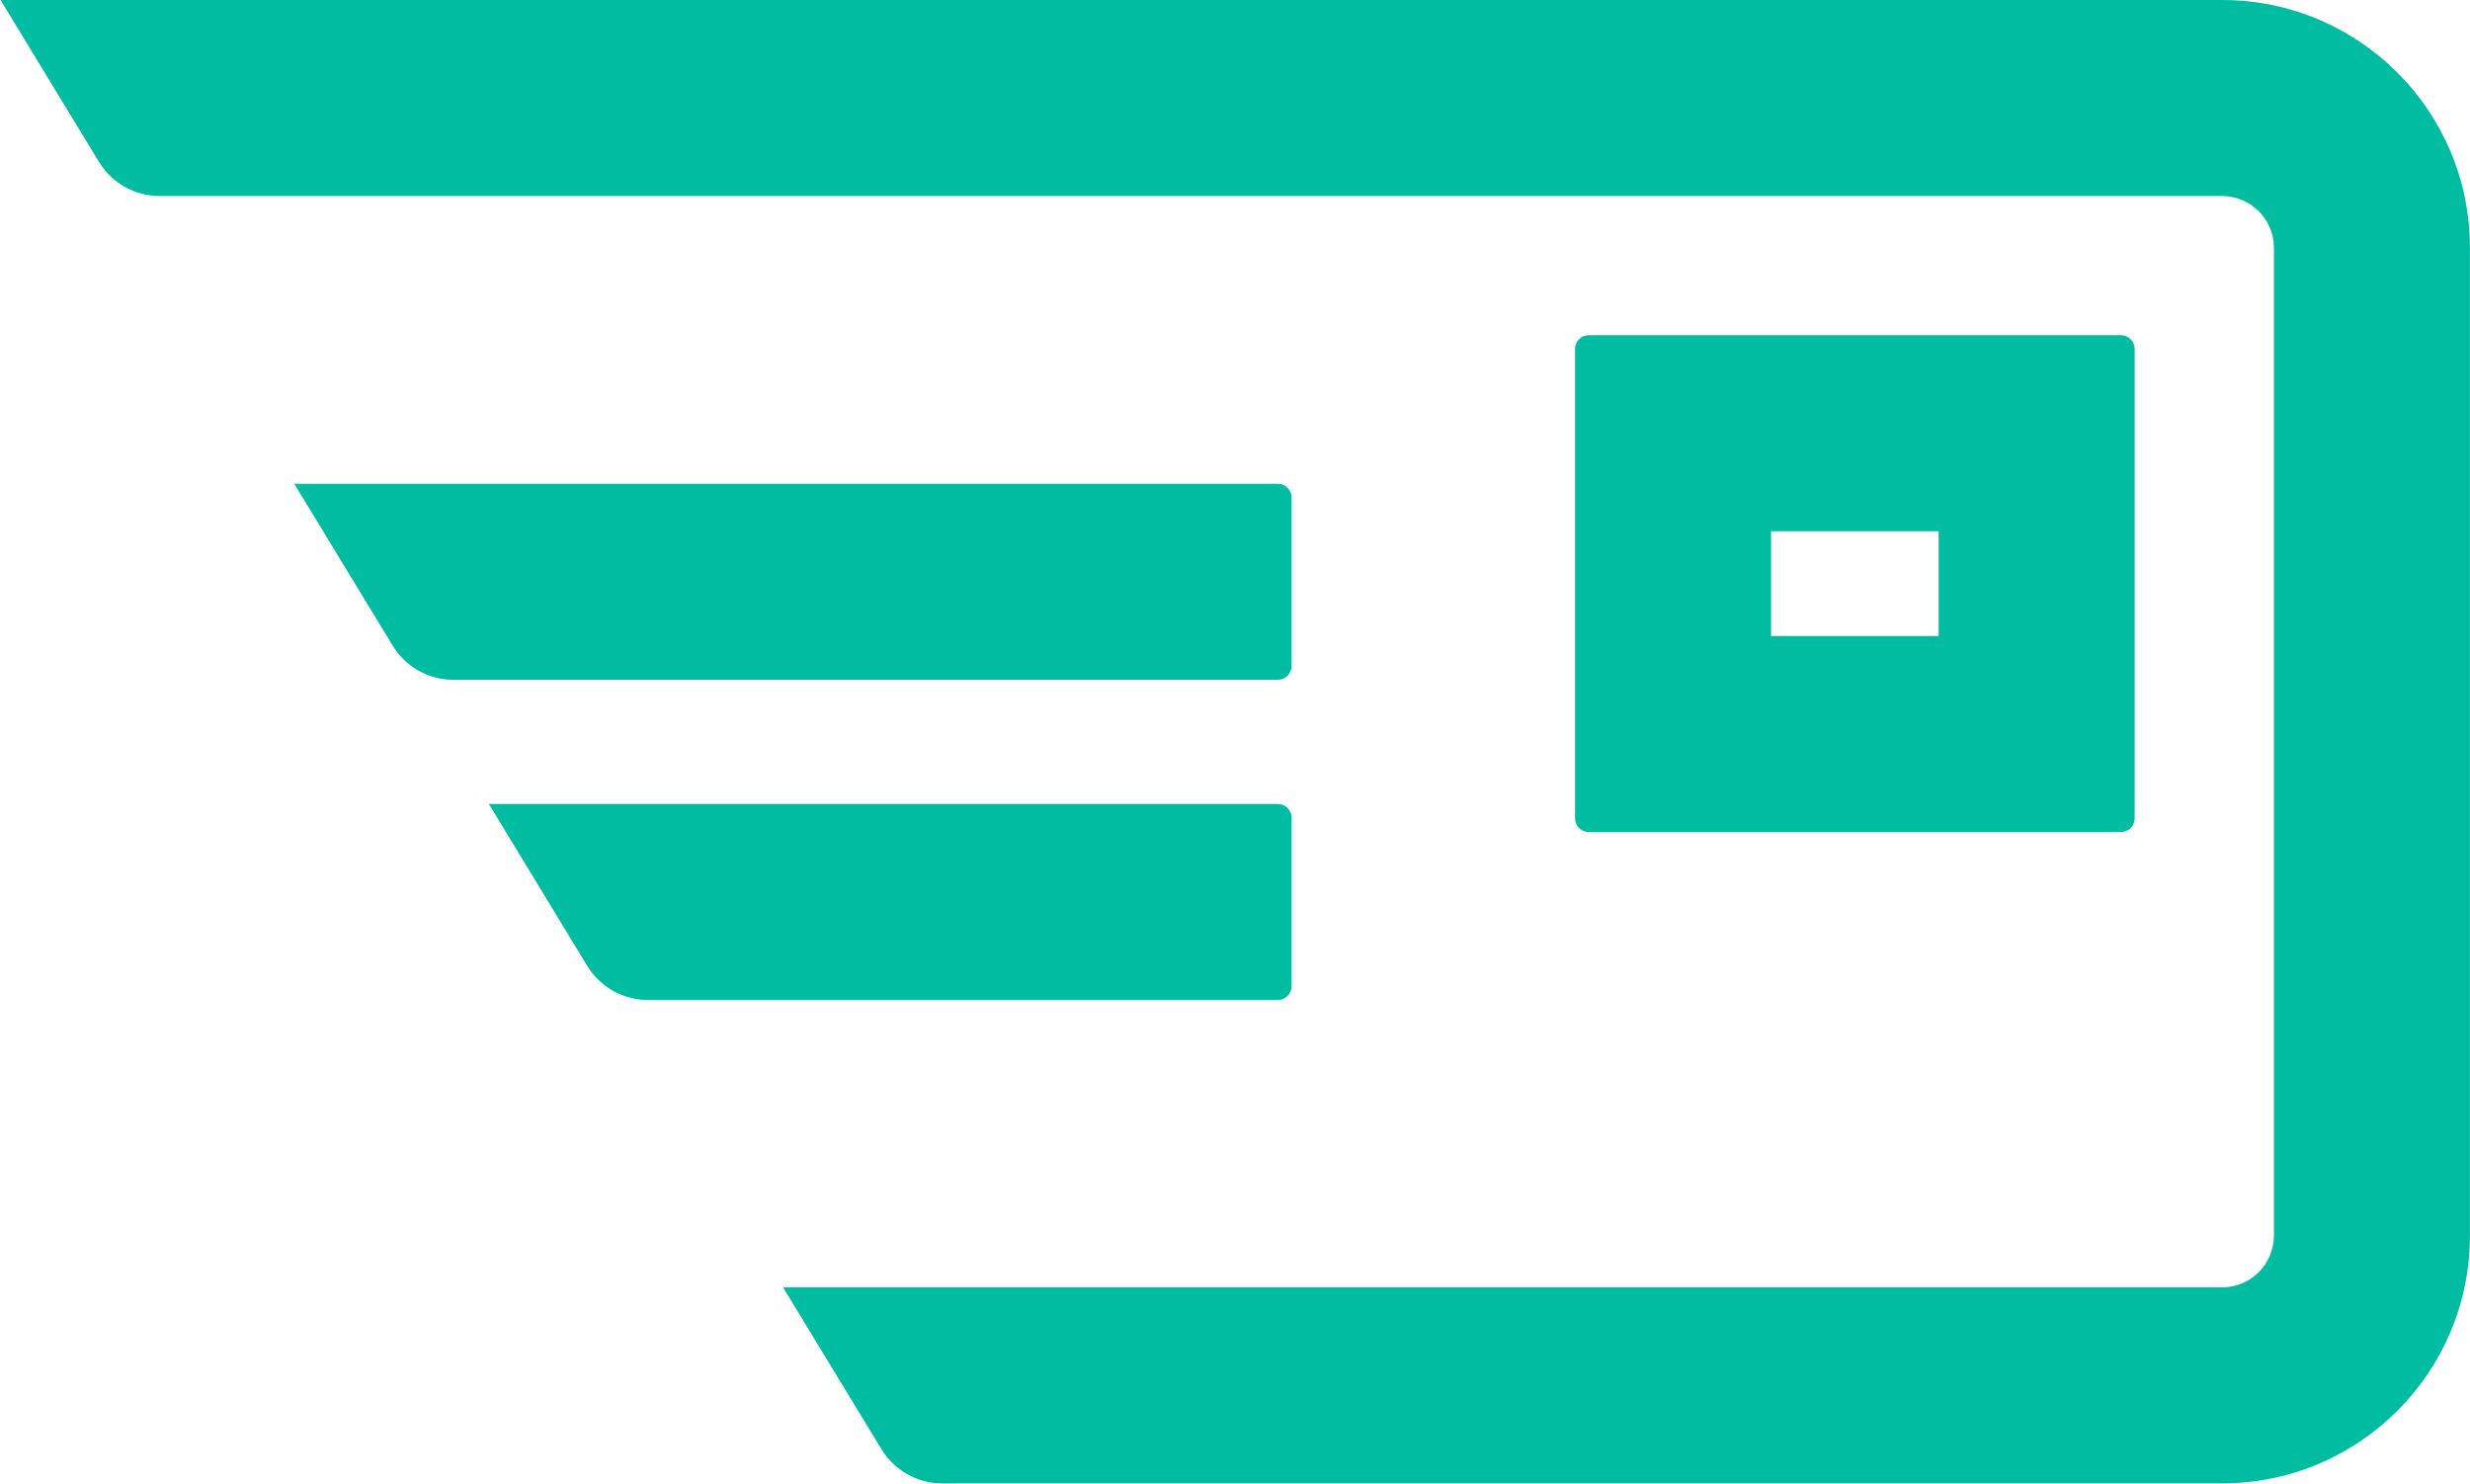 <?xml version="1.0" encoding="UTF-8" standalone="no"?>
<!-- Created with Inkscape (http://www.inkscape.org/) -->

<svg
   version="1.1"
   id="svg1"
   width="96.732"
   height="58.107"
   viewBox="0 0 96.732 58.107"
   xmlns="http://www.w3.org/2000/svg"
   xmlns:svg="http://www.w3.org/2000/svg">
  <defs
     id="defs1">
    <clipPath
       clipPathUnits="userSpaceOnUse"
       id="clipPath3">
      <path
         d="M 0,420 H 595 V 0 H 0 Z"
         id="path3" />
    </clipPath>
    <clipPath
       clipPathUnits="userSpaceOnUse"
       id="clipPath5">
      <path
         d="M 0,420 H 595 V 0 H 0 Z"
         transform="translate(-207.909,-212.226)"
         id="path5" />
    </clipPath>
    <clipPath
       clipPathUnits="userSpaceOnUse"
       id="clipPath7">
      <path
         d="M 0,420 H 595 V 0 H 0 Z"
         transform="translate(-207.909,-202.823)"
         id="path7" />
    </clipPath>
    <clipPath
       clipPathUnits="userSpaceOnUse"
       id="clipPath9">
      <path
         d="M 0,420 H 595 V 0 H 0 Z"
         transform="translate(-235.241,-231.79)"
         id="path9" />
    </clipPath>
  </defs>
  <g
     id="layer-MC0"
     transform="translate(-226.631,-250.947)">
    <path
       id="path2"
       d="m 222.048,216.241 h 4.924 v -3.079 h -4.924 z m 10.28,-8.837 c 0.222,0 0.403,0.18 0.403,0.403 v 13.789 c 0,0.223 -0.181,0.404 -0.403,0.404 h -15.635 c -0.223,0 -0.403,-0.181 -0.403,-0.404 v -13.789 c 0,-0.223 0.18,-0.403 0.403,-0.403 z"
       style="fill:#00bca1;fill-opacity:1;fill-rule:nonzero;stroke:none"
       transform="matrix(1.333,0,0,-1.333,0,560)"
       clip-path="url(#clipPath3)" />
    <path
       id="path4"
       d="m 0,0 v 4.952 c 0,0.222 -0.181,0.403 -0.403,0.403 h -28.896 l 2.889,-4.752 c 0.379,-0.625 1.058,-1.007 1.789,-1.007 H -0.403 C -0.181,-0.404 0,-0.223 0,0"
       style="fill:#00bca1;fill-opacity:1;fill-rule:nonzero;stroke:none"
       transform="matrix(1.333,0,0,-1.333,277.212,277.032)"
       clip-path="url(#clipPath5)" />
    <path
       id="path6"
       d="m 0,0 v 4.952 c 0,0.222 -0.181,0.403 -0.403,0.403 h -23.18 l 2.888,-4.752 c 0.38,-0.625 1.059,-1.007 1.79,-1.007 H -0.403 C -0.181,-0.404 0,-0.223 0,0"
       style="fill:#00bca1;fill-opacity:1;fill-rule:nonzero;stroke:none"
       transform="matrix(1.333,0,0,-1.333,277.212,289.57)"
       clip-path="url(#clipPath7)" />
    <path
       id="path8"
       d="m 0,0 h -65.268 l 2.889,-4.752 c 0.379,-0.625 1.058,-1.007 1.789,-1.007 H 0 c 0.84,0 1.522,-0.681 1.522,-1.522 v -29.018 c 0,-0.841 -0.681,-1.522 -1.522,-1.522 h -42.278 l 2.889,-4.753 c 0.38,-0.624 1.058,-1.006 1.79,-1.006 H 0 c 4.021,0 7.281,3.26 7.281,7.281 V -7.281 C 7.281,-3.26 4.021,0 0,0"
       style="fill:#00bca1;fill-opacity:1;fill-rule:nonzero;stroke:none"
       transform="matrix(1.333,0,0,-1.333,313.655,250.947)"
       clip-path="url(#clipPath9)" />
  </g>
</svg>
